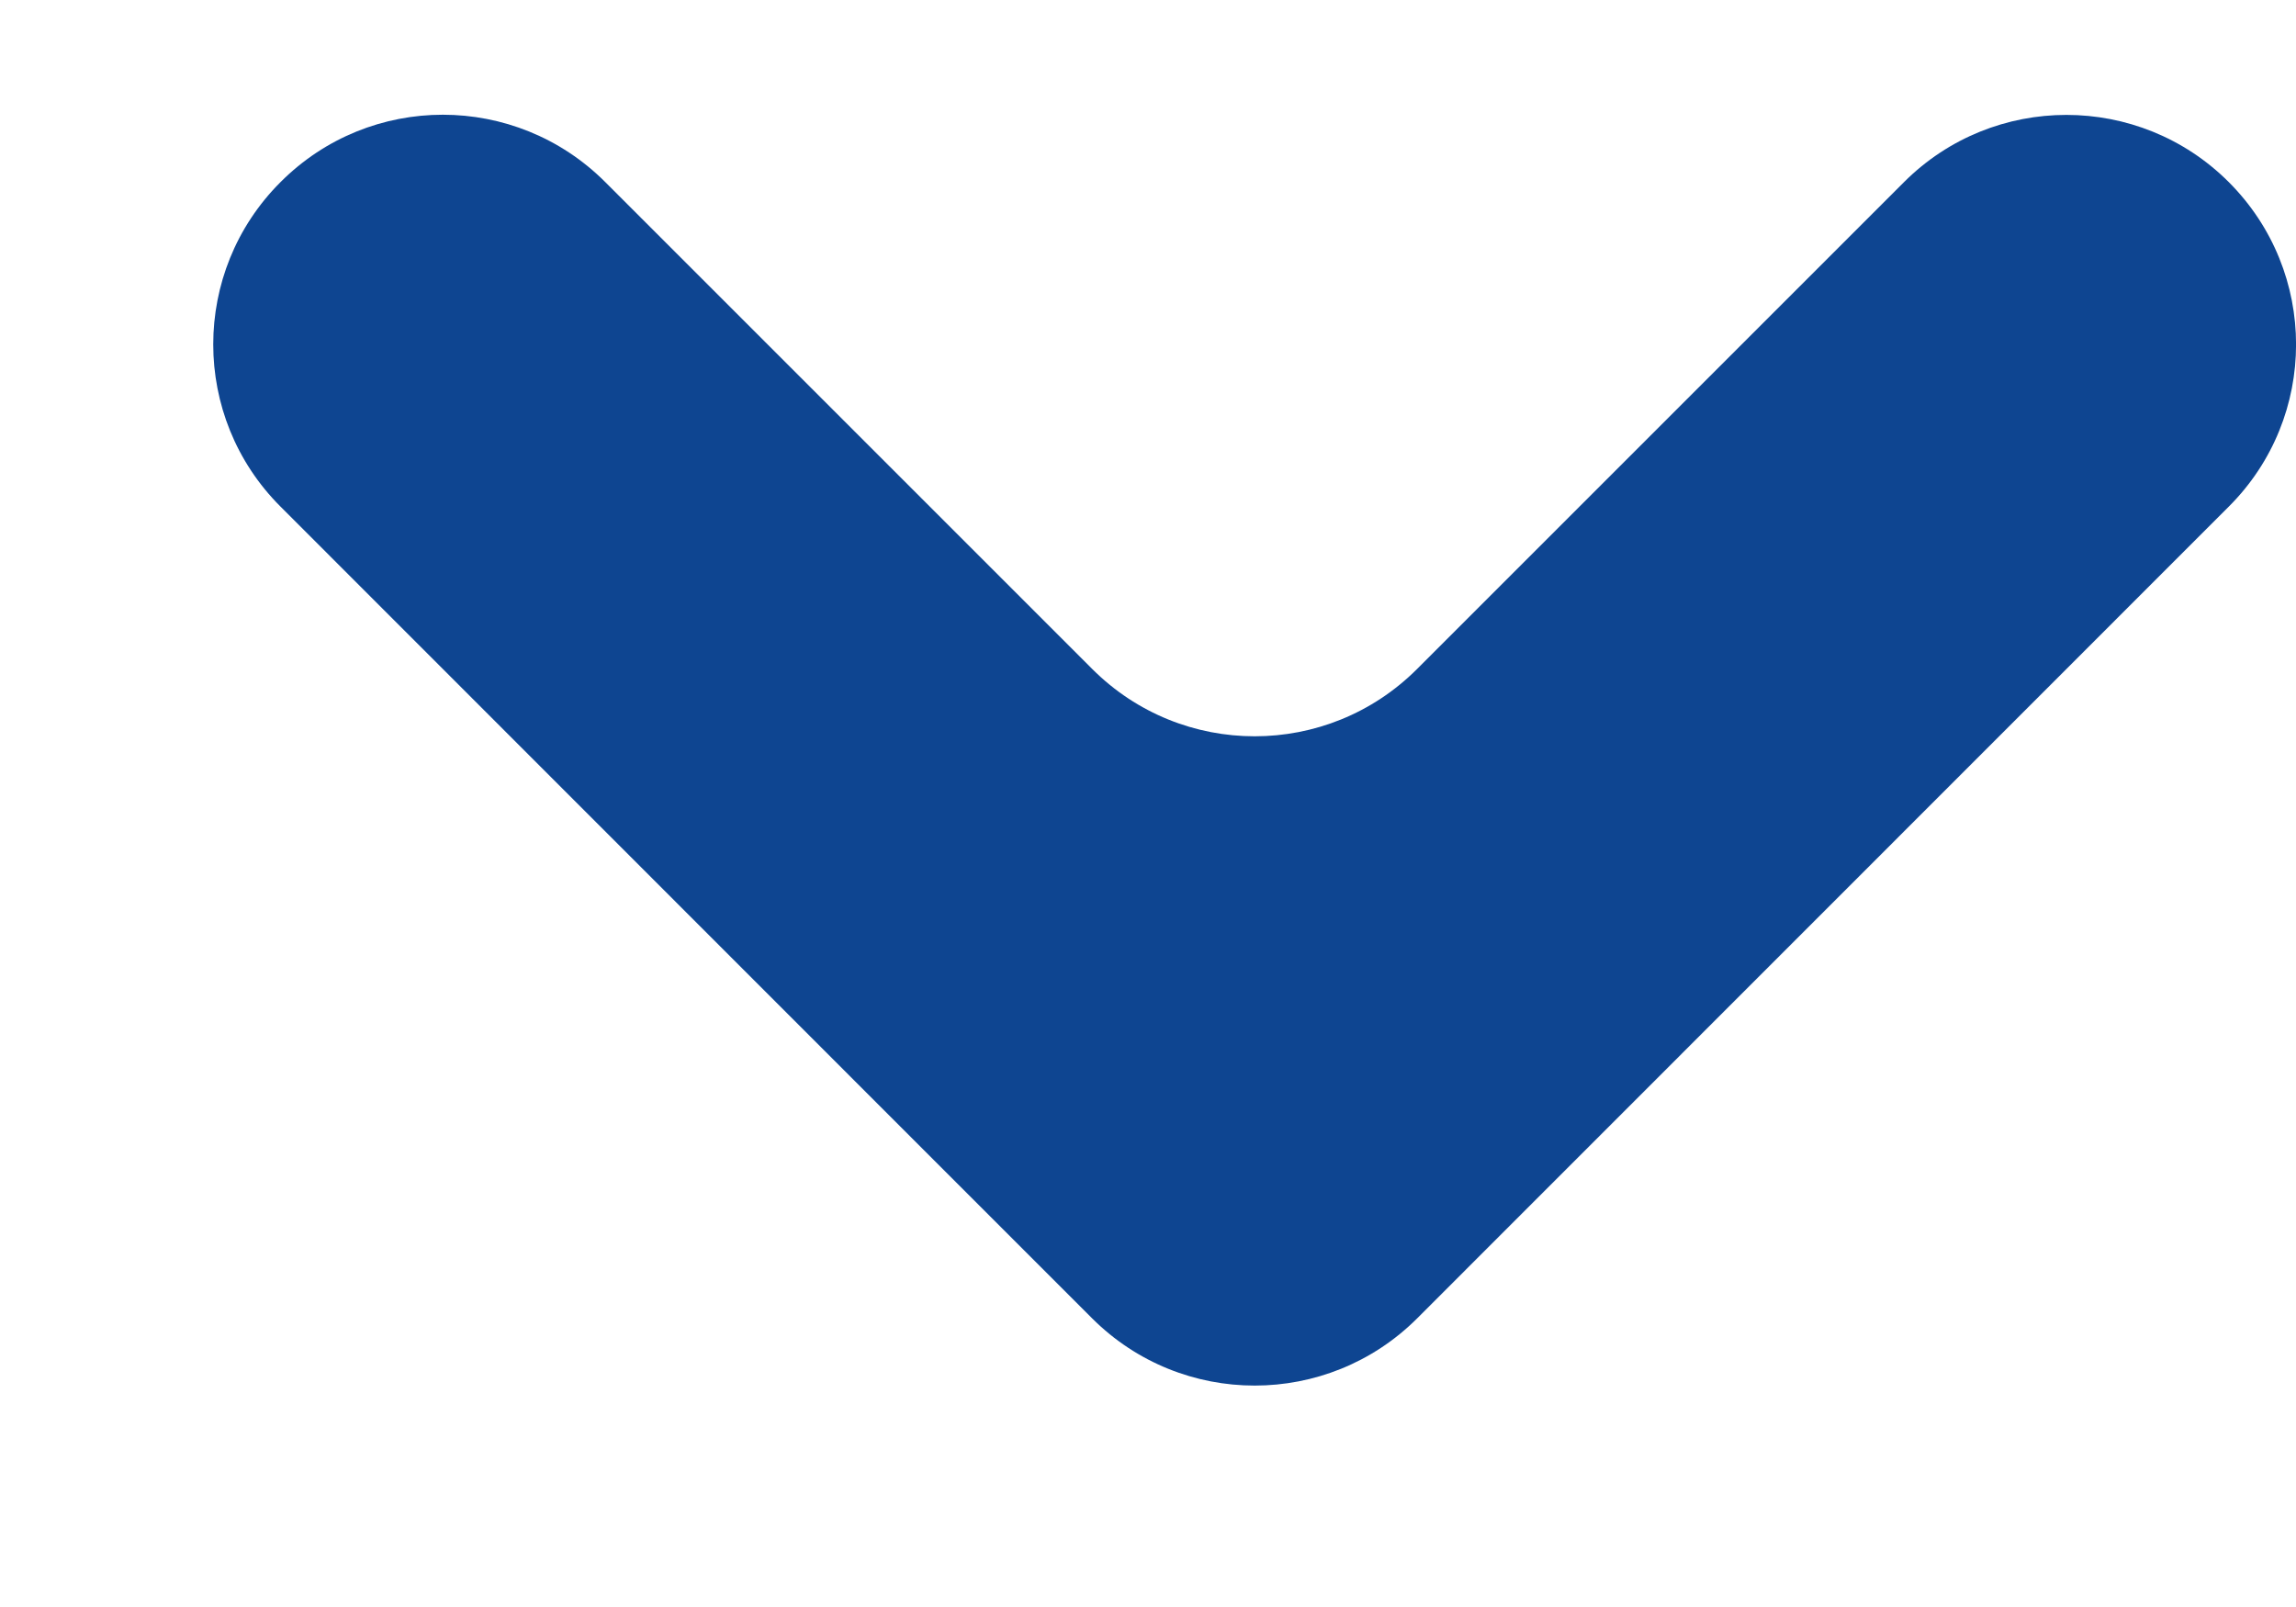 <svg width="10" height="7" viewBox="0 0 10 7" fill="none" xmlns="http://www.w3.org/2000/svg">
<path fill-rule="evenodd" clip-rule="evenodd" d="M9.707 2.207C10.098 1.817 10.098 1.184 9.707 0.793C9.317 0.403 8.683 0.403 8.293 0.793L6.172 2.914C5.781 3.305 5.148 3.305 4.757 2.914L2.636 0.793C2.245 0.402 1.612 0.402 1.222 0.793C0.831 1.183 0.831 1.817 1.222 2.207L4.05 5.036C4.05 5.036 4.05 5.036 4.05 5.036C4.05 5.036 4.05 5.036 4.05 5.036L4.757 5.743C5.148 6.133 5.781 6.133 6.172 5.743L9.707 2.207Z" fill="#0E4591"/>
</svg>